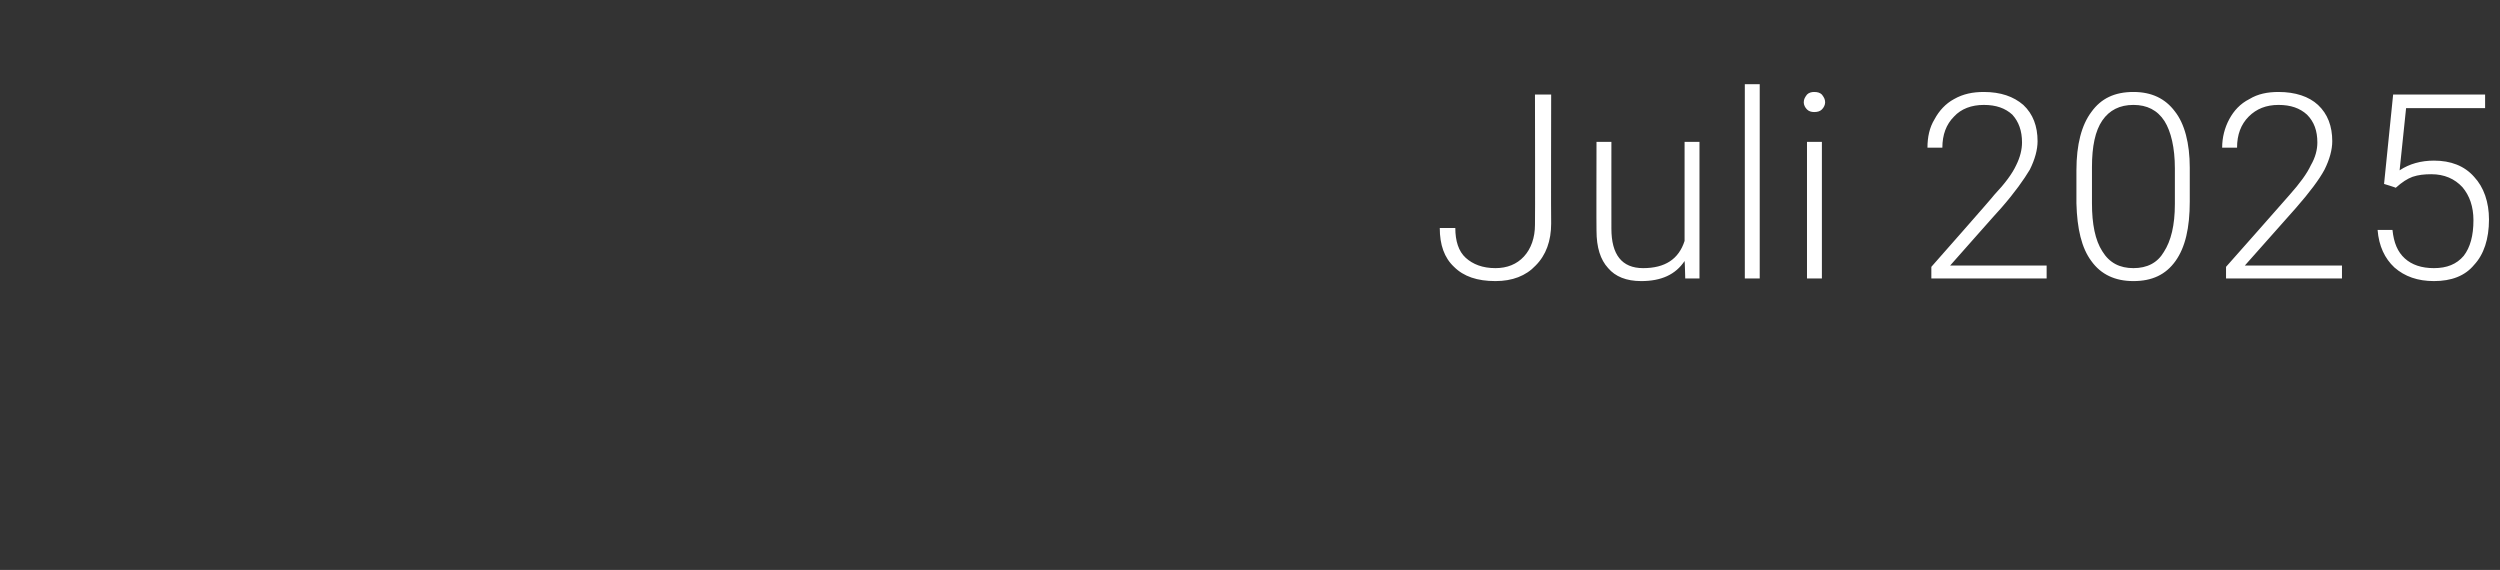 <?xml version="1.0" standalone="no"?><!DOCTYPE svg PUBLIC "-//W3C//DTD SVG 1.1//EN" "http://www.w3.org/Graphics/SVG/1.1/DTD/svg11.dtd"><svg xmlns="http://www.w3.org/2000/svg" version="1.1" width="386px" height="88px" viewBox="0 -13 386 88" style="top:-13px"><rect x="0" y="-13" width="386" height="88" fill="#333333" stroke="none"/><desc>Juli 2025</desc><defs/><g id="Polygon116406"><path d="m237 1.6h2.5s-.04 19.94 0 19.9c0 2.7-.8 4.9-2.4 6.5c-1.5 1.6-3.6 2.4-6.2 2.4c-2.8 0-4.9-.7-6.4-2.2c-1.5-1.4-2.2-3.4-2.2-6h2.4c0 2 .5 3.6 1.6 4.6c1.1 1 2.6 1.6 4.6 1.6c1.8 0 3.3-.6 4.4-1.8c1.1-1.2 1.7-2.9 1.7-4.9c.04-.02 0-20.1 0-20.1zm23.1 25.7c-1.4 2.1-3.6 3.1-6.7 3.1c-2.3 0-4-.7-5.1-2c-1.2-1.3-1.8-3.2-1.8-5.8c-.03.02 0-13.7 0-13.7h2.3s-.01 13.42 0 13.4c0 4 1.6 6.1 4.9 6.1c3.4 0 5.5-1.4 6.4-4.2V8.9h2.3V30h-2.2s-.06-2.68-.1-2.7zm11.6 2.7h-2.3v-30h2.3v30zm9.6 0H279V8.9h2.3V30zm-2.8-27.2c0-.5.2-.8.5-1.2c.3-.3.7-.4 1.1-.4c.5 0 .9.1 1.2.4c.3.4.5.7.5 1.2c0 .4-.2.8-.5 1.1c-.3.3-.7.4-1.2.4c-.4 0-.8-.1-1.1-.4c-.3-.3-.5-.7-.5-1.1zM316 30h-17.8v-1.8s9.75-11.05 9.7-11.1c1.7-1.8 2.8-3.3 3.4-4.6c.6-1.2.9-2.4.9-3.5c0-1.8-.5-3.2-1.5-4.3c-1.1-1-2.5-1.5-4.4-1.5c-1.9 0-3.5.6-4.6 1.8c-1.2 1.2-1.8 2.8-1.8 4.8h-2.3c0-1.6.3-3.1 1.1-4.4c.7-1.3 1.7-2.4 3-3.1c1.4-.8 2.9-1.1 4.6-1.1c2.6 0 4.6.7 6.1 2c1.5 1.4 2.2 3.3 2.2 5.6c0 1.3-.4 2.8-1.2 4.4c-.9 1.5-2.3 3.5-4.4 5.9c0-.04-7.9 8.9-7.9 8.9H316v2zm22.1-11.9c0 4.1-.7 7.1-2.2 9.2c-1.5 2.1-3.6 3.1-6.5 3.1c-2.8 0-5-1-6.5-3.1c-1.5-2-2.2-5-2.3-8.9v-5.1c0-4 .8-7 2.3-9c1.5-2.1 3.6-3.1 6.5-3.1c2.8 0 4.9 1 6.4 3c1.5 1.9 2.3 4.9 2.3 8.7v5.2zm-2.3-5.1c0-3.2-.6-5.7-1.6-7.3c-1.1-1.7-2.7-2.5-4.8-2.5c-2.1 0-3.7.8-4.8 2.4c-1.1 1.6-1.6 4-1.6 7.2v5.6c0 3.2.5 5.7 1.6 7.4c1.1 1.8 2.7 2.6 4.8 2.6c2.1 0 3.7-.8 4.7-2.5c1.1-1.7 1.7-4.1 1.7-7.4V13zm25.8 17h-17.9v-1.8s9.79-11.05 9.8-11.1c1.6-1.8 2.7-3.3 3.3-4.6c.7-1.2 1-2.4 1-3.5c0-1.8-.5-3.2-1.6-4.3c-1.1-1-2.5-1.5-4.4-1.5c-1.9 0-3.4.6-4.6 1.8c-1.2 1.2-1.8 2.8-1.8 4.8h-2.3c0-1.6.4-3.1 1.1-4.4c.7-1.3 1.7-2.4 3.1-3.1c1.3-.8 2.8-1.1 4.5-1.1c2.6 0 4.7.7 6.1 2c1.5 1.4 2.2 3.3 2.2 5.6c0 1.3-.4 2.8-1.2 4.4c-.8 1.5-2.3 3.5-4.4 5.9l-7.9 8.9h15v2zm6.5-14.6l1.4-13.8h14.2v2.1h-12.2l-1 9.6c1.5-1 3.3-1.5 5.3-1.5c2.6 0 4.7.8 6.2 2.5c1.5 1.6 2.3 3.9 2.3 6.6c0 3-.8 5.4-2.3 7c-1.4 1.7-3.5 2.5-6.2 2.5c-2.5 0-4.5-.7-6.1-2.1c-1.5-1.4-2.4-3.3-2.6-5.8h2.3c.2 2 .8 3.4 1.9 4.4c1.1 1 2.6 1.5 4.5 1.5c2 0 3.5-.6 4.6-1.9c1-1.3 1.5-3.1 1.5-5.5c0-2.1-.6-3.8-1.7-5.1c-1.2-1.3-2.8-2-4.8-2c-1.1 0-2 .1-2.9.4c-.8.3-1.6.8-2.6 1.7c.05-.04-1.8-.6-1.8-.6z" stroke="none" fill="#fff"/></g></svg>
